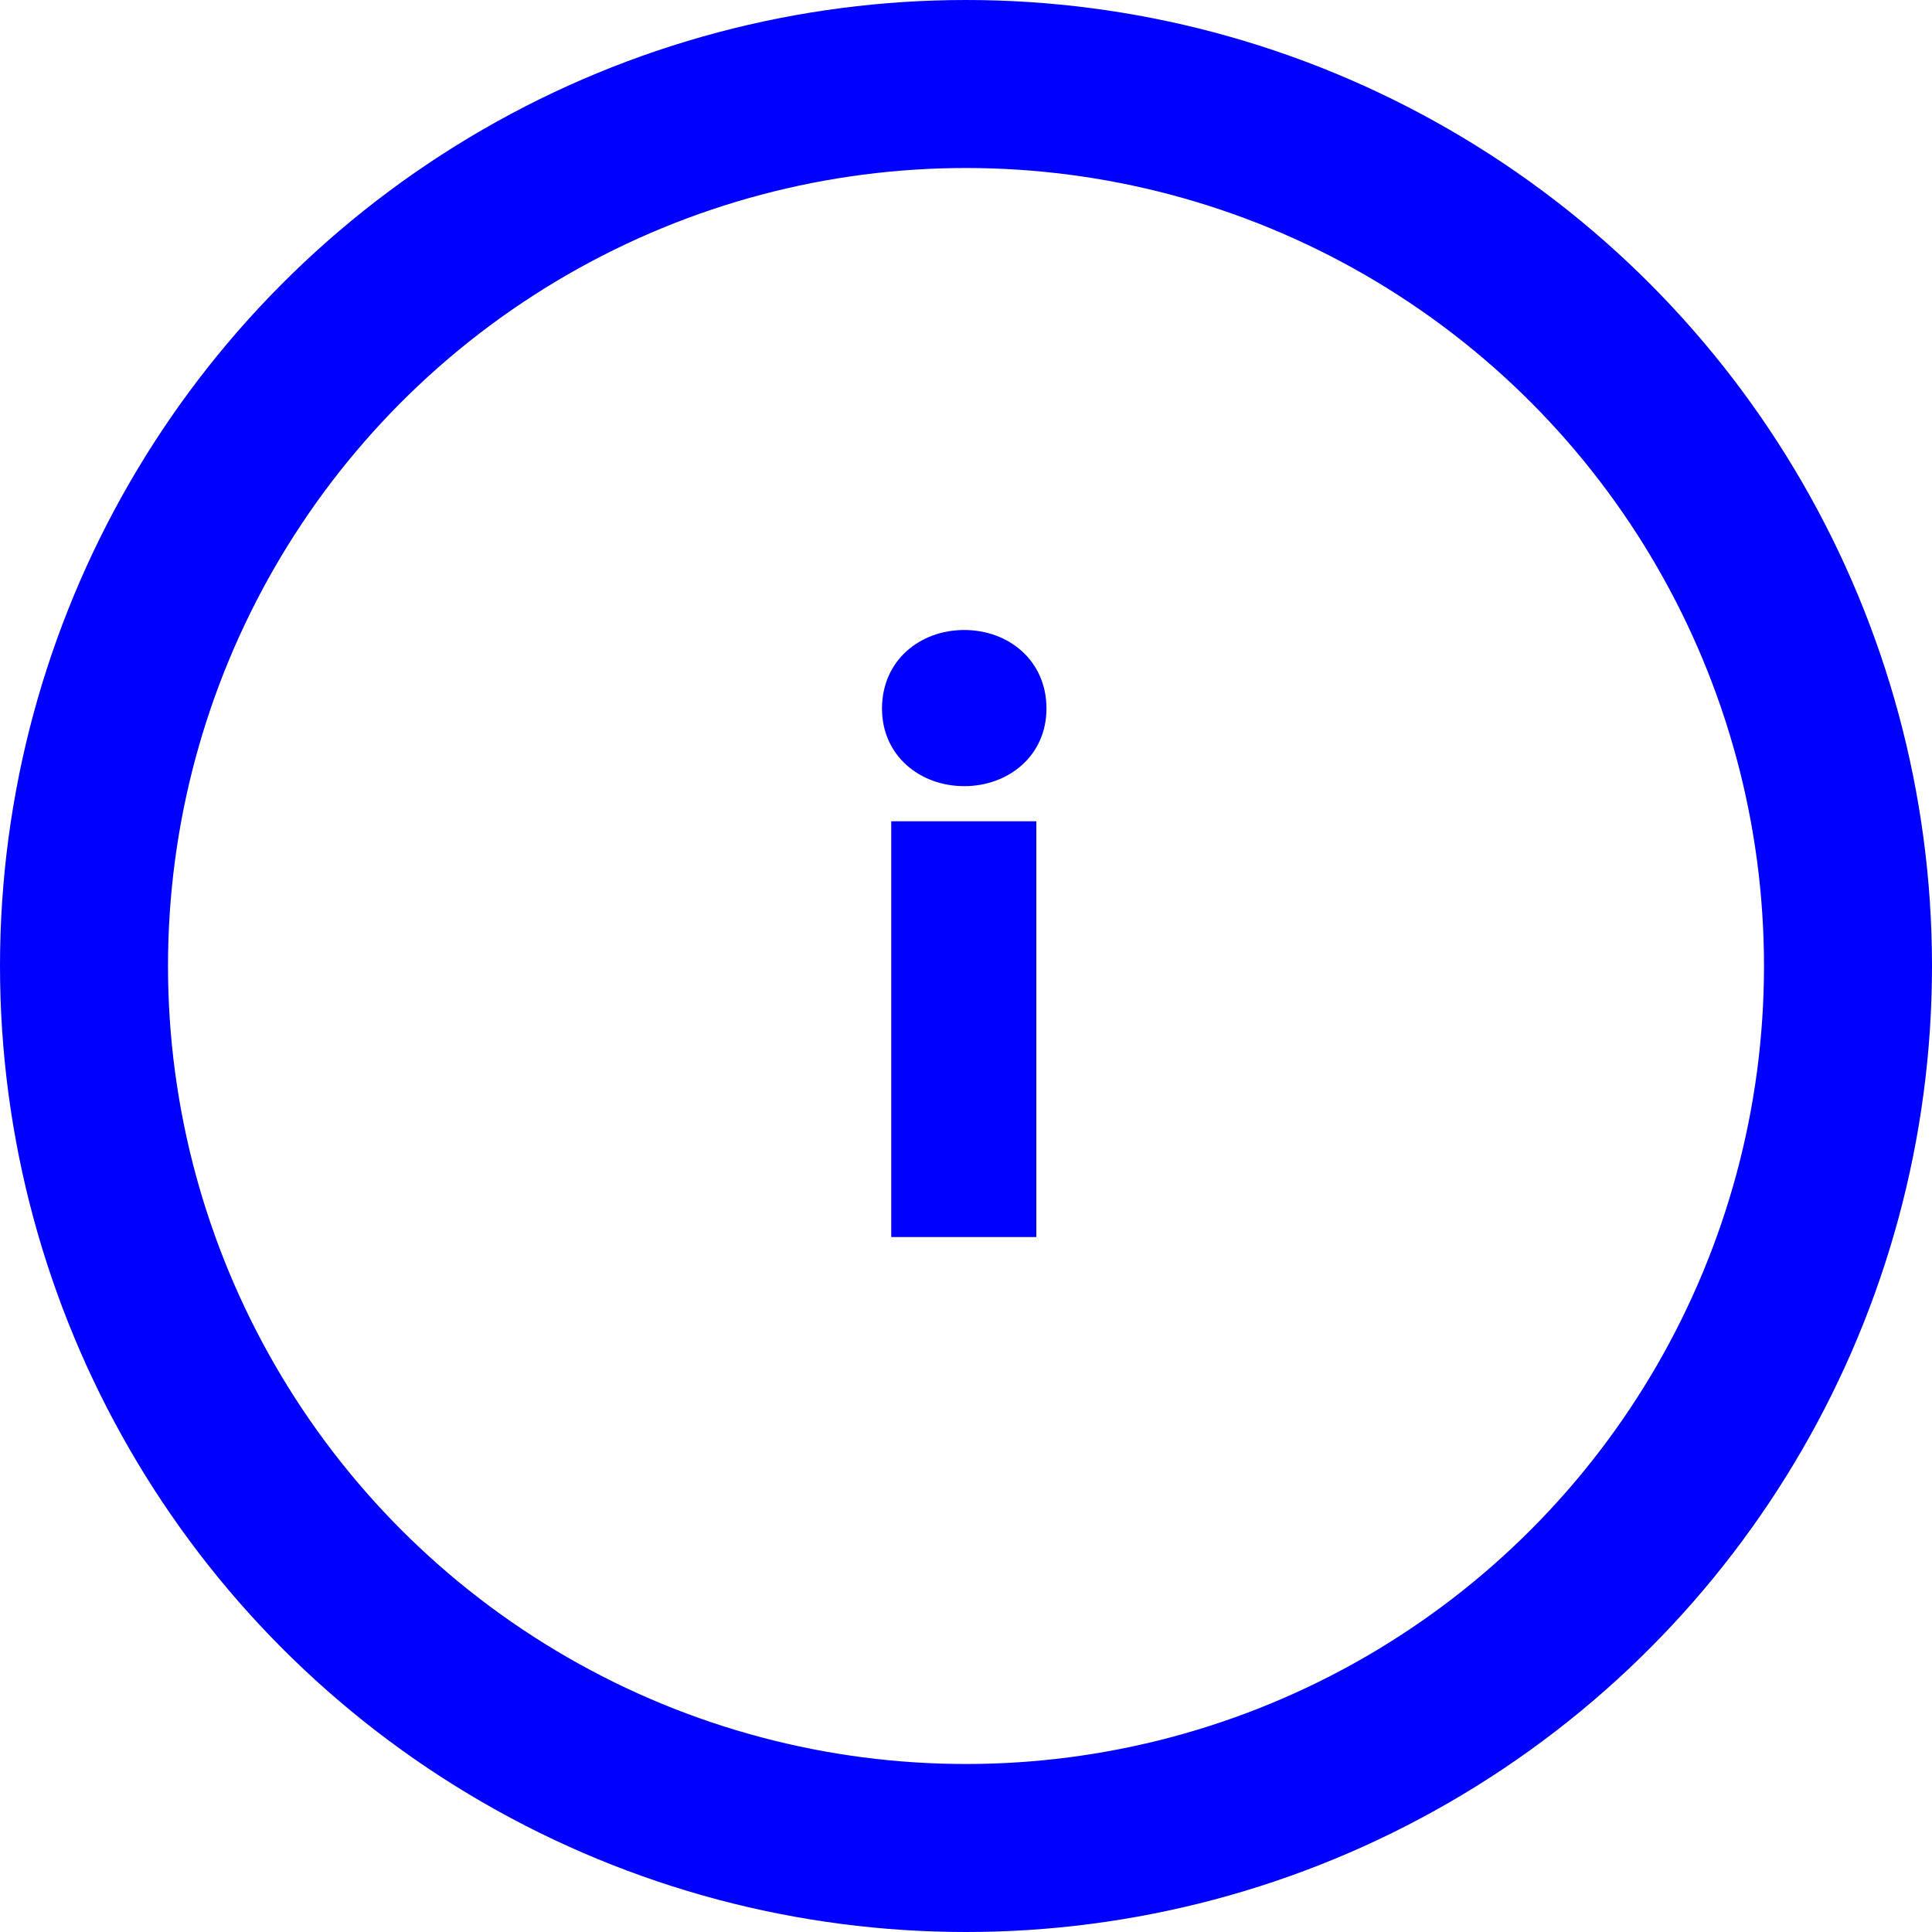 <?xml version="1.0" encoding="UTF-8" standalone="no"?>
<svg width="46px" height="46px" viewBox="0 0 46 46" version="1.1" xmlns="http://www.w3.org/2000/svg" xmlns:xlink="http://www.w3.org/1999/xlink">
    <!-- Generator: Sketch 39.1 (31720) - http://www.bohemiancoding.com/sketch -->
    <title>instangram</title>
    <desc>Created with Sketch.</desc>
    <defs></defs>
    <g id="Navigation" stroke="none" stroke-width="1" fill="none" fill-rule="evenodd">
        <g id="Modul_FOOTER_Tablet" transform="translate(-519, -6)">
            <g id="Footer_white" transform="translate(86, 8)">
                <g id="Social/Follow" transform="translate(435, 0)">
                    <g id="instangram">
                        <circle id="Oval-t" stroke="#0000FF" stroke-width="4" cx="21" cy="21" r="21"></circle>
                        <path d="M22.674,17.554 L19.22,17.554 L19.22,27.454 L22.674,27.454 L22.674,17.554 Z M22.916,14.87 C22.916,13.726 22.014,13 20.958,13 C19.902,13 19,13.726 19,14.87 C19,15.992 19.902,16.718 20.958,16.718 C22.014,16.718 22.916,15.992 22.916,14.87 L22.916,14.87 Z" id="i" fill="#0000FF"></path>
                    </g>
                </g>
            </g>
        </g>
    </g>
</svg>